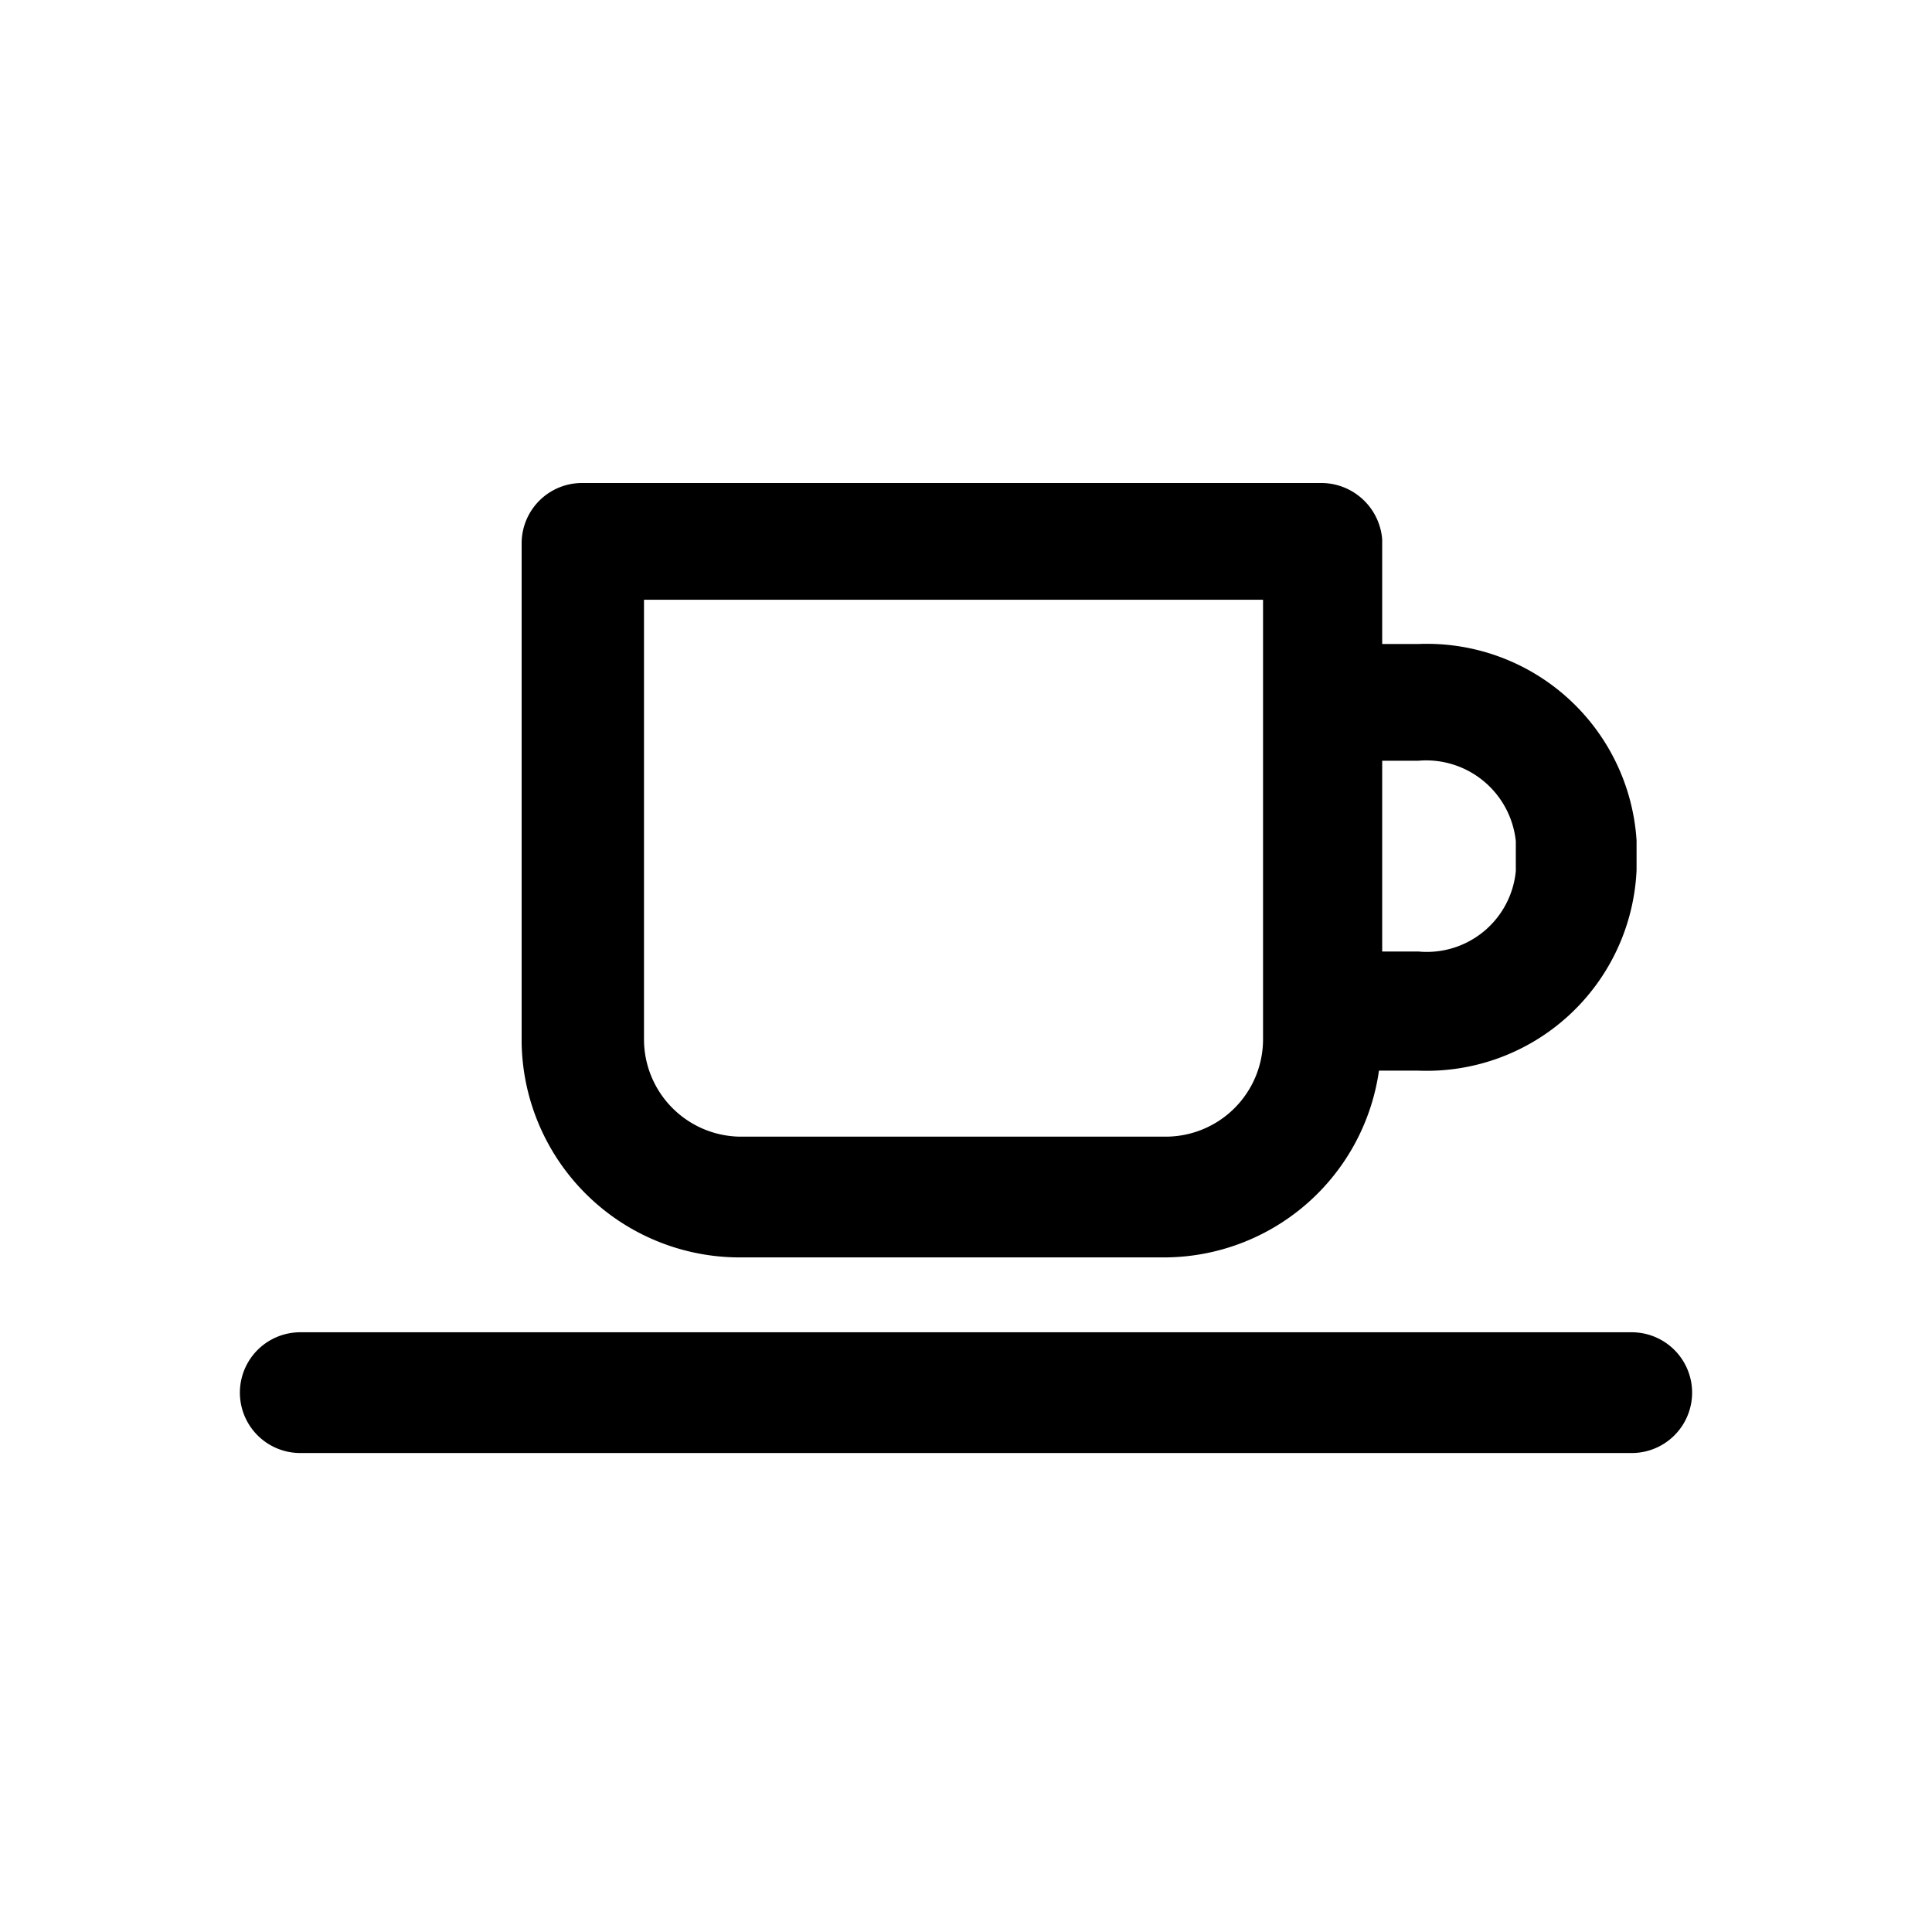 <svg xmlns="http://www.w3.org/2000/svg" viewBox="0 0 24 24">
  <path d="M20.27 16.55H3.73a.75.75 0 1 0 0 1.5h16.54a.75.75 0 1 0 0-1.5Zm-11.08-.93h5.27a2.7 2.7 0 0 0 2.67-2.32h.49a2.61 2.61 0 0 0 2.71-2.49v-.37A2.61 2.61 0 0 0 17.62 8h-.45V6.7a.76.76 0 0 0-.75-.7H7.23a.75.75 0 0 0-.75.75v6.21a2.71 2.71 0 0 0 2.71 2.66Zm8.43-6.17a1.12 1.12 0 0 1 1.21 1v.37a1.11 1.11 0 0 1-1.21 1h-.45V9.45h.45ZM8 7.45h7.69v5.46a1.21 1.21 0 0 1-1.21 1.21H9.19A1.21 1.21 0 0 1 8 12.91V7.45Z"/>
</svg>
